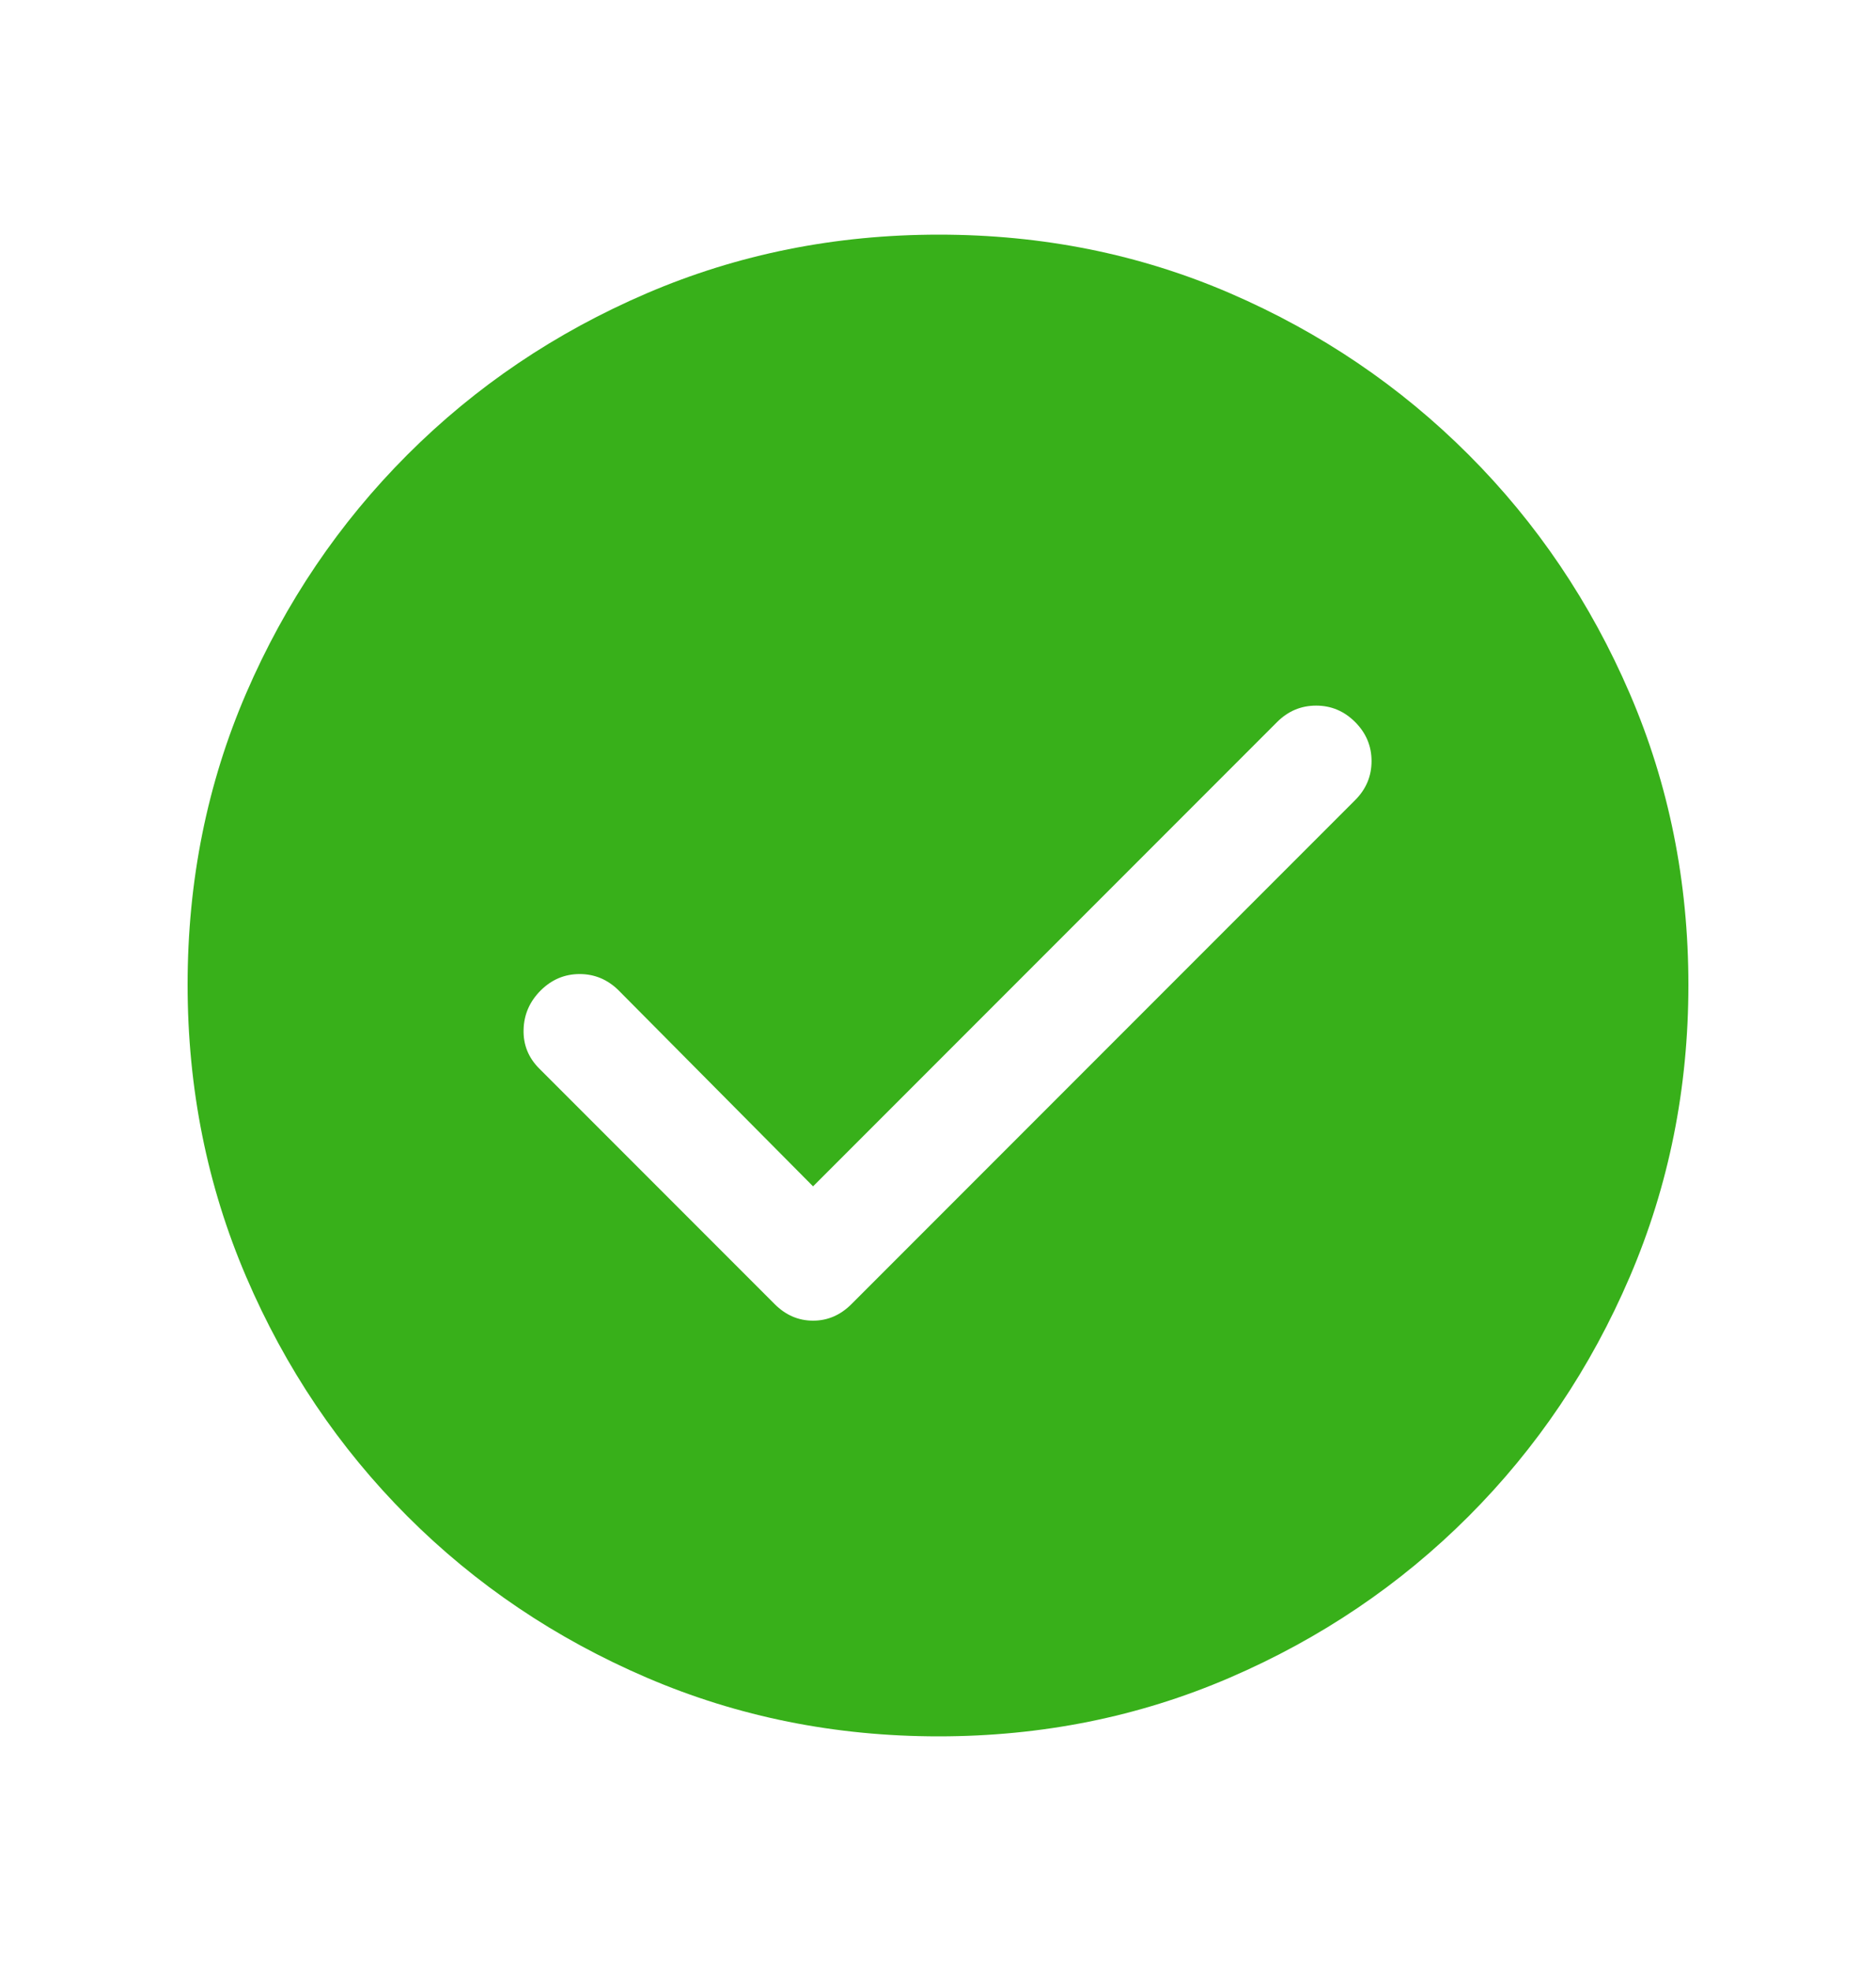 <svg width="20" height="21" viewBox="0 0 20 21" fill="none" xmlns="http://www.w3.org/2000/svg">
<mask id="mask0_2427_63778" style="mask-type:alpha" maskUnits="userSpaceOnUse" x="0" y="0" width="20" height="21">
<rect y="0.5" width="20" height="20" fill="#D9D9D9"/>
</mask>
<g mask="url(#mask0_2427_63778)">
<path fill-rule="evenodd" clip-rule="evenodd" d="M6.896 17.875C7.868 18.292 8.905 18.5 10.006 18.5C11.107 18.5 12.142 18.292 13.11 17.875C14.078 17.458 14.927 16.885 15.656 16.156C16.385 15.427 16.958 14.576 17.375 13.604C17.792 12.632 18 11.595 18 10.494C18 9.393 17.792 8.358 17.375 7.39C16.958 6.422 16.385 5.573 15.656 4.844C14.927 4.115 14.08 3.542 13.115 3.125C12.149 2.708 11.114 2.5 10.009 2.5C8.905 2.5 7.867 2.708 6.895 3.125C5.923 3.542 5.073 4.115 4.344 4.844C3.615 5.573 3.042 6.42 2.625 7.385C2.208 8.351 2 9.386 2 10.491C2 11.595 2.208 12.633 2.625 13.605C3.042 14.577 3.615 15.427 4.344 16.156C5.073 16.885 5.924 17.458 6.896 17.875ZM13.615 7.693L8.668 12.64L6.596 10.553C6.479 10.437 6.34 10.378 6.18 10.378C6.019 10.378 5.881 10.437 5.764 10.553C5.647 10.67 5.586 10.809 5.582 10.969C5.577 11.13 5.633 11.269 5.749 11.385L8.259 13.895C8.376 14.012 8.512 14.071 8.668 14.071C8.824 14.071 8.96 14.012 9.077 13.895L14.447 8.525C14.564 8.408 14.622 8.27 14.622 8.109C14.622 7.949 14.564 7.81 14.447 7.693C14.33 7.576 14.192 7.518 14.031 7.518C13.871 7.518 13.732 7.576 13.615 7.693Z" fill="#38B01A"/>
</g>
</svg>
